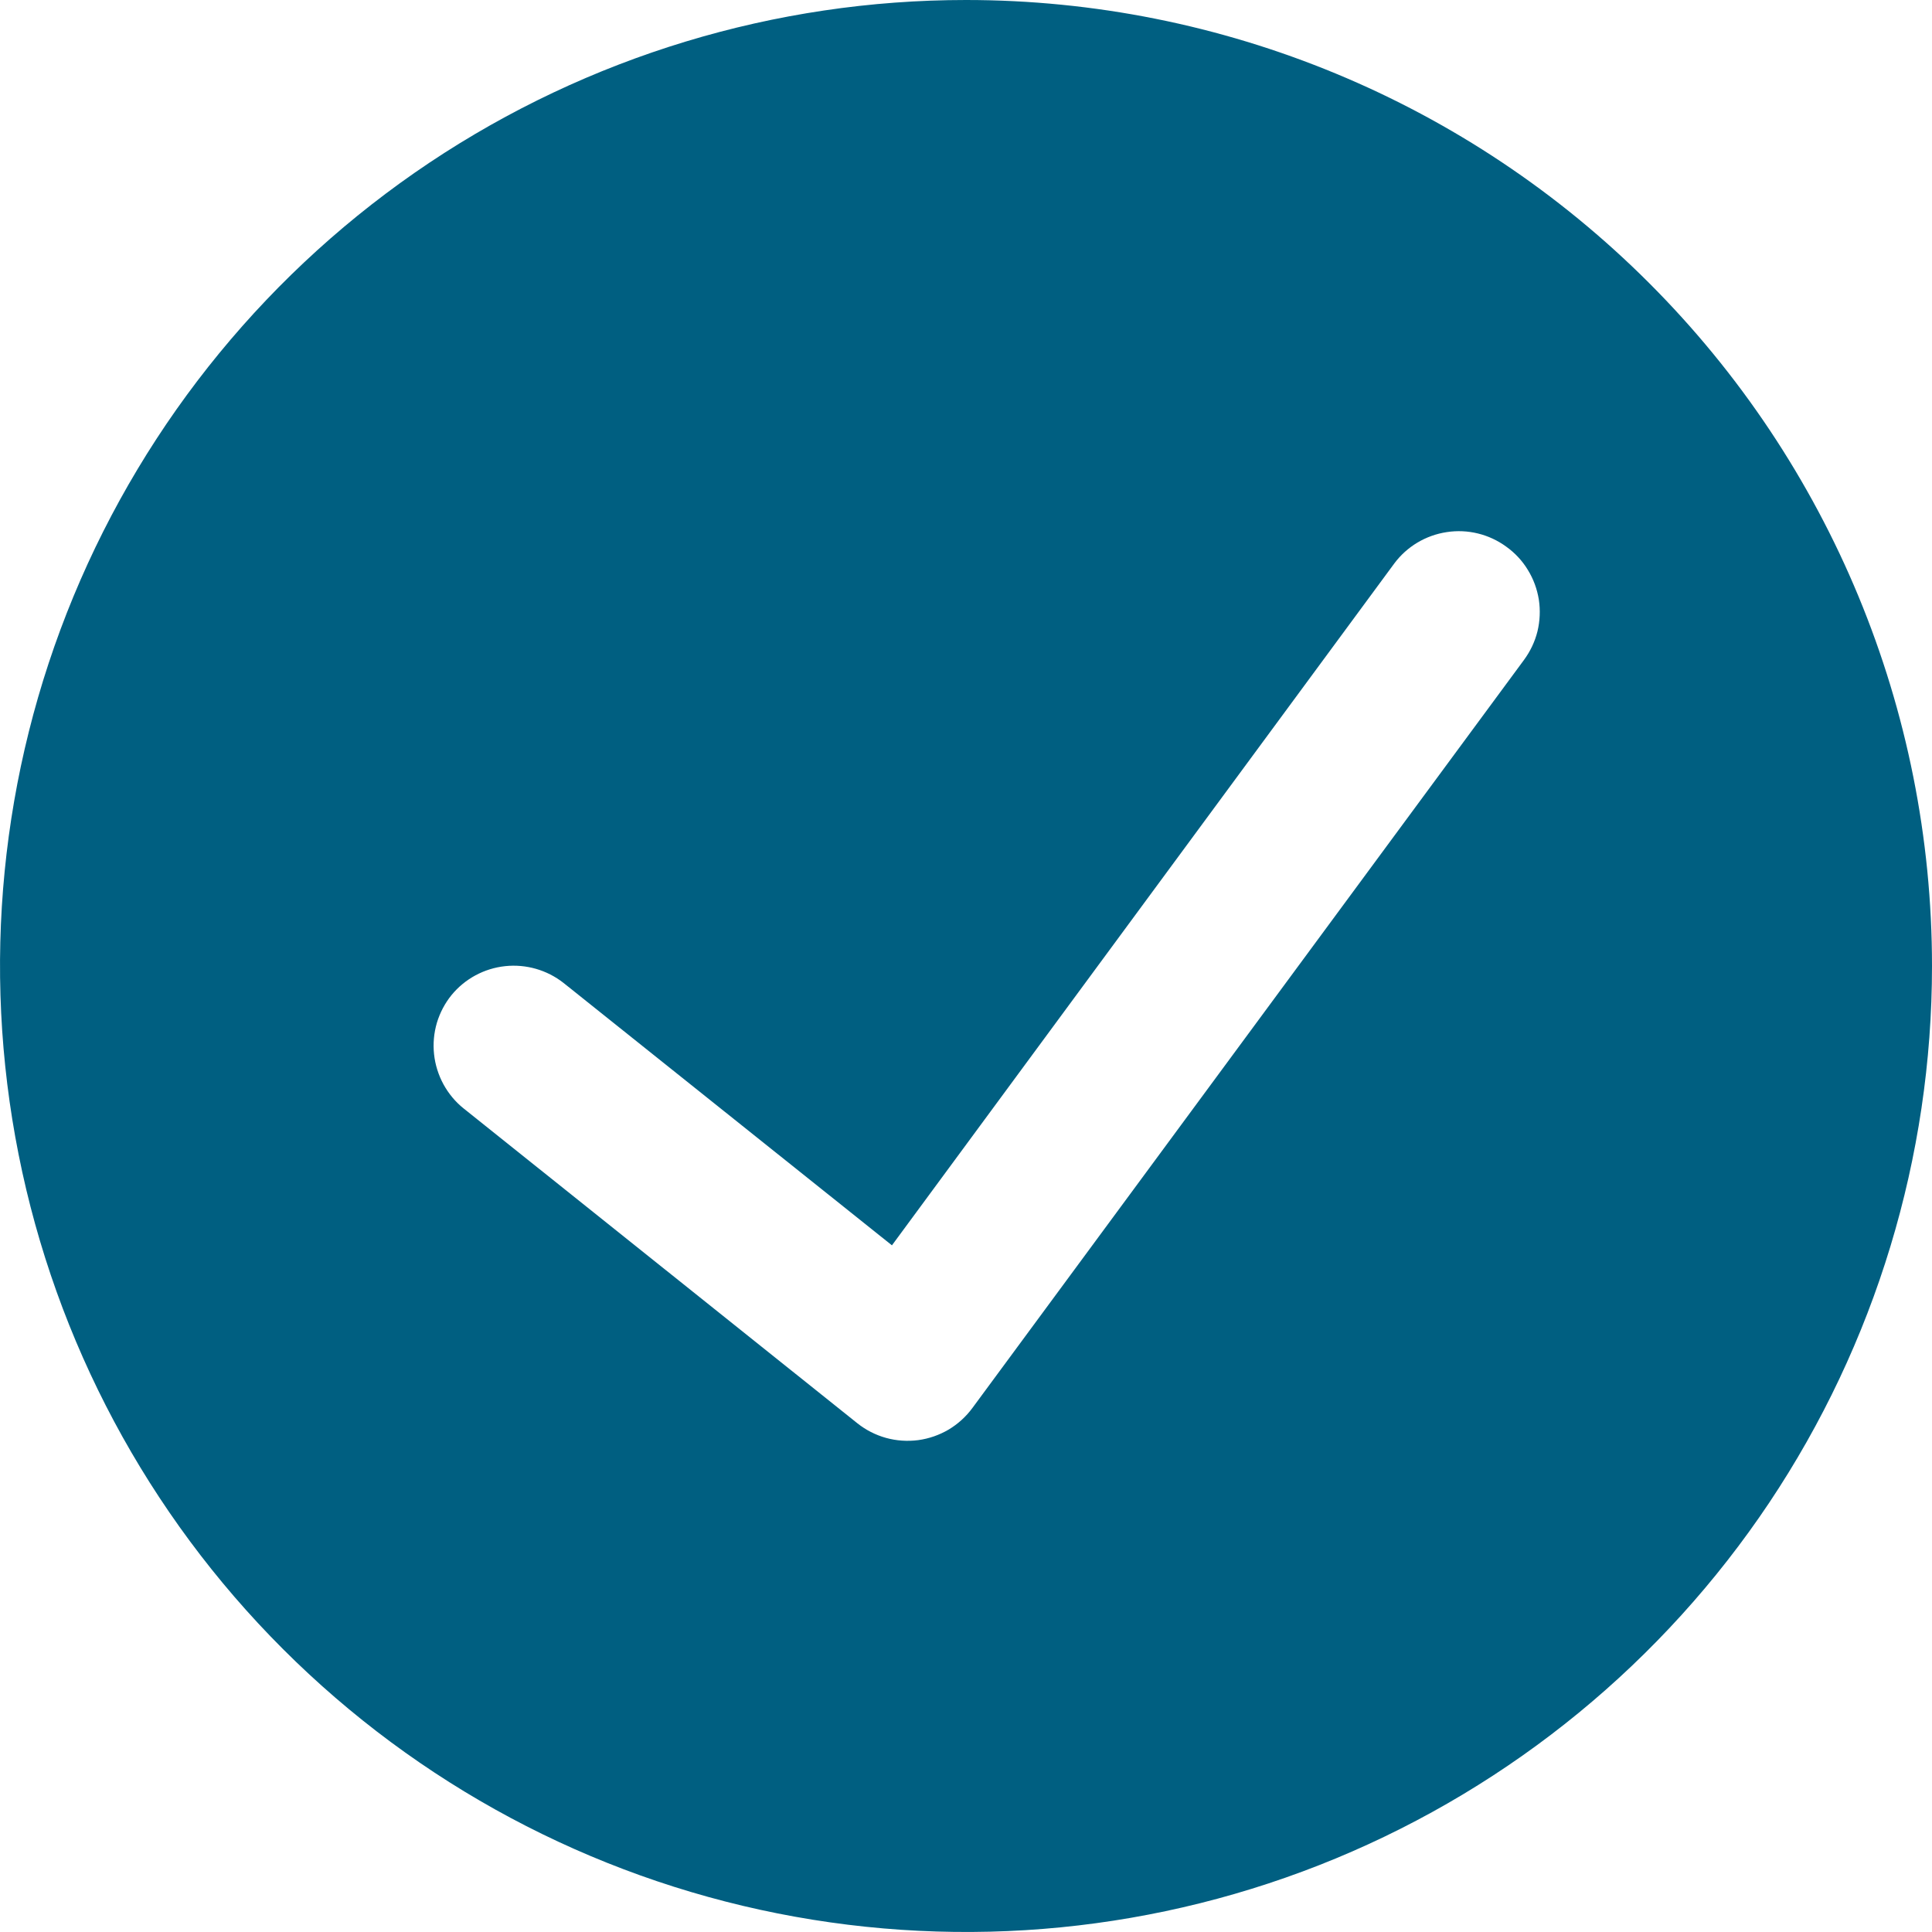 <svg width="24" height="24" viewBox="0 0 24 24" fill="none" xmlns="http://www.w3.org/2000/svg">
<g clip-path="url(#clip0_4067_1917)">
<path d="M12 0C9.627 0 7.307 0.704 5.333 2.022C3.36 3.341 1.822 5.215 0.913 7.408C0.005 9.601 -0.232 12.013 0.231 14.341C0.694 16.669 1.836 18.807 3.515 20.485C5.193 22.163 7.331 23.306 9.659 23.769C11.987 24.232 14.399 23.995 16.592 23.087C18.785 22.178 20.659 20.64 21.978 18.667C23.296 16.694 24 14.373 24 12C24 8.817 22.736 5.765 20.485 3.515C18.235 1.264 15.183 0 12 0ZM18.93 8.2L12.08 17.49C12 17.599 11.899 17.69 11.784 17.759C11.668 17.827 11.539 17.872 11.405 17.89C11.272 17.907 11.136 17.898 11.006 17.862C10.877 17.826 10.755 17.764 10.65 17.68L5.76 13.77C5.657 13.688 5.572 13.585 5.509 13.47C5.446 13.354 5.406 13.227 5.392 13.096C5.378 12.965 5.39 12.833 5.427 12.706C5.465 12.58 5.527 12.462 5.61 12.36C5.776 12.158 6.015 12.03 6.274 12.002C6.534 11.974 6.795 12.049 7 12.21L11.08 15.47L17.32 7C17.477 6.789 17.712 6.649 17.972 6.61C18.232 6.57 18.497 6.635 18.71 6.79C18.818 6.867 18.91 6.965 18.979 7.079C19.049 7.192 19.095 7.318 19.116 7.449C19.136 7.58 19.13 7.714 19.099 7.843C19.067 7.972 19.009 8.093 18.93 8.2Z" fill="#005F81"/>
</g>
<defs>
<clipPath id="clip0_4067_1917">
<rect width="24" height="24" fill="white"/>
</clipPath>
</defs>
</svg>
